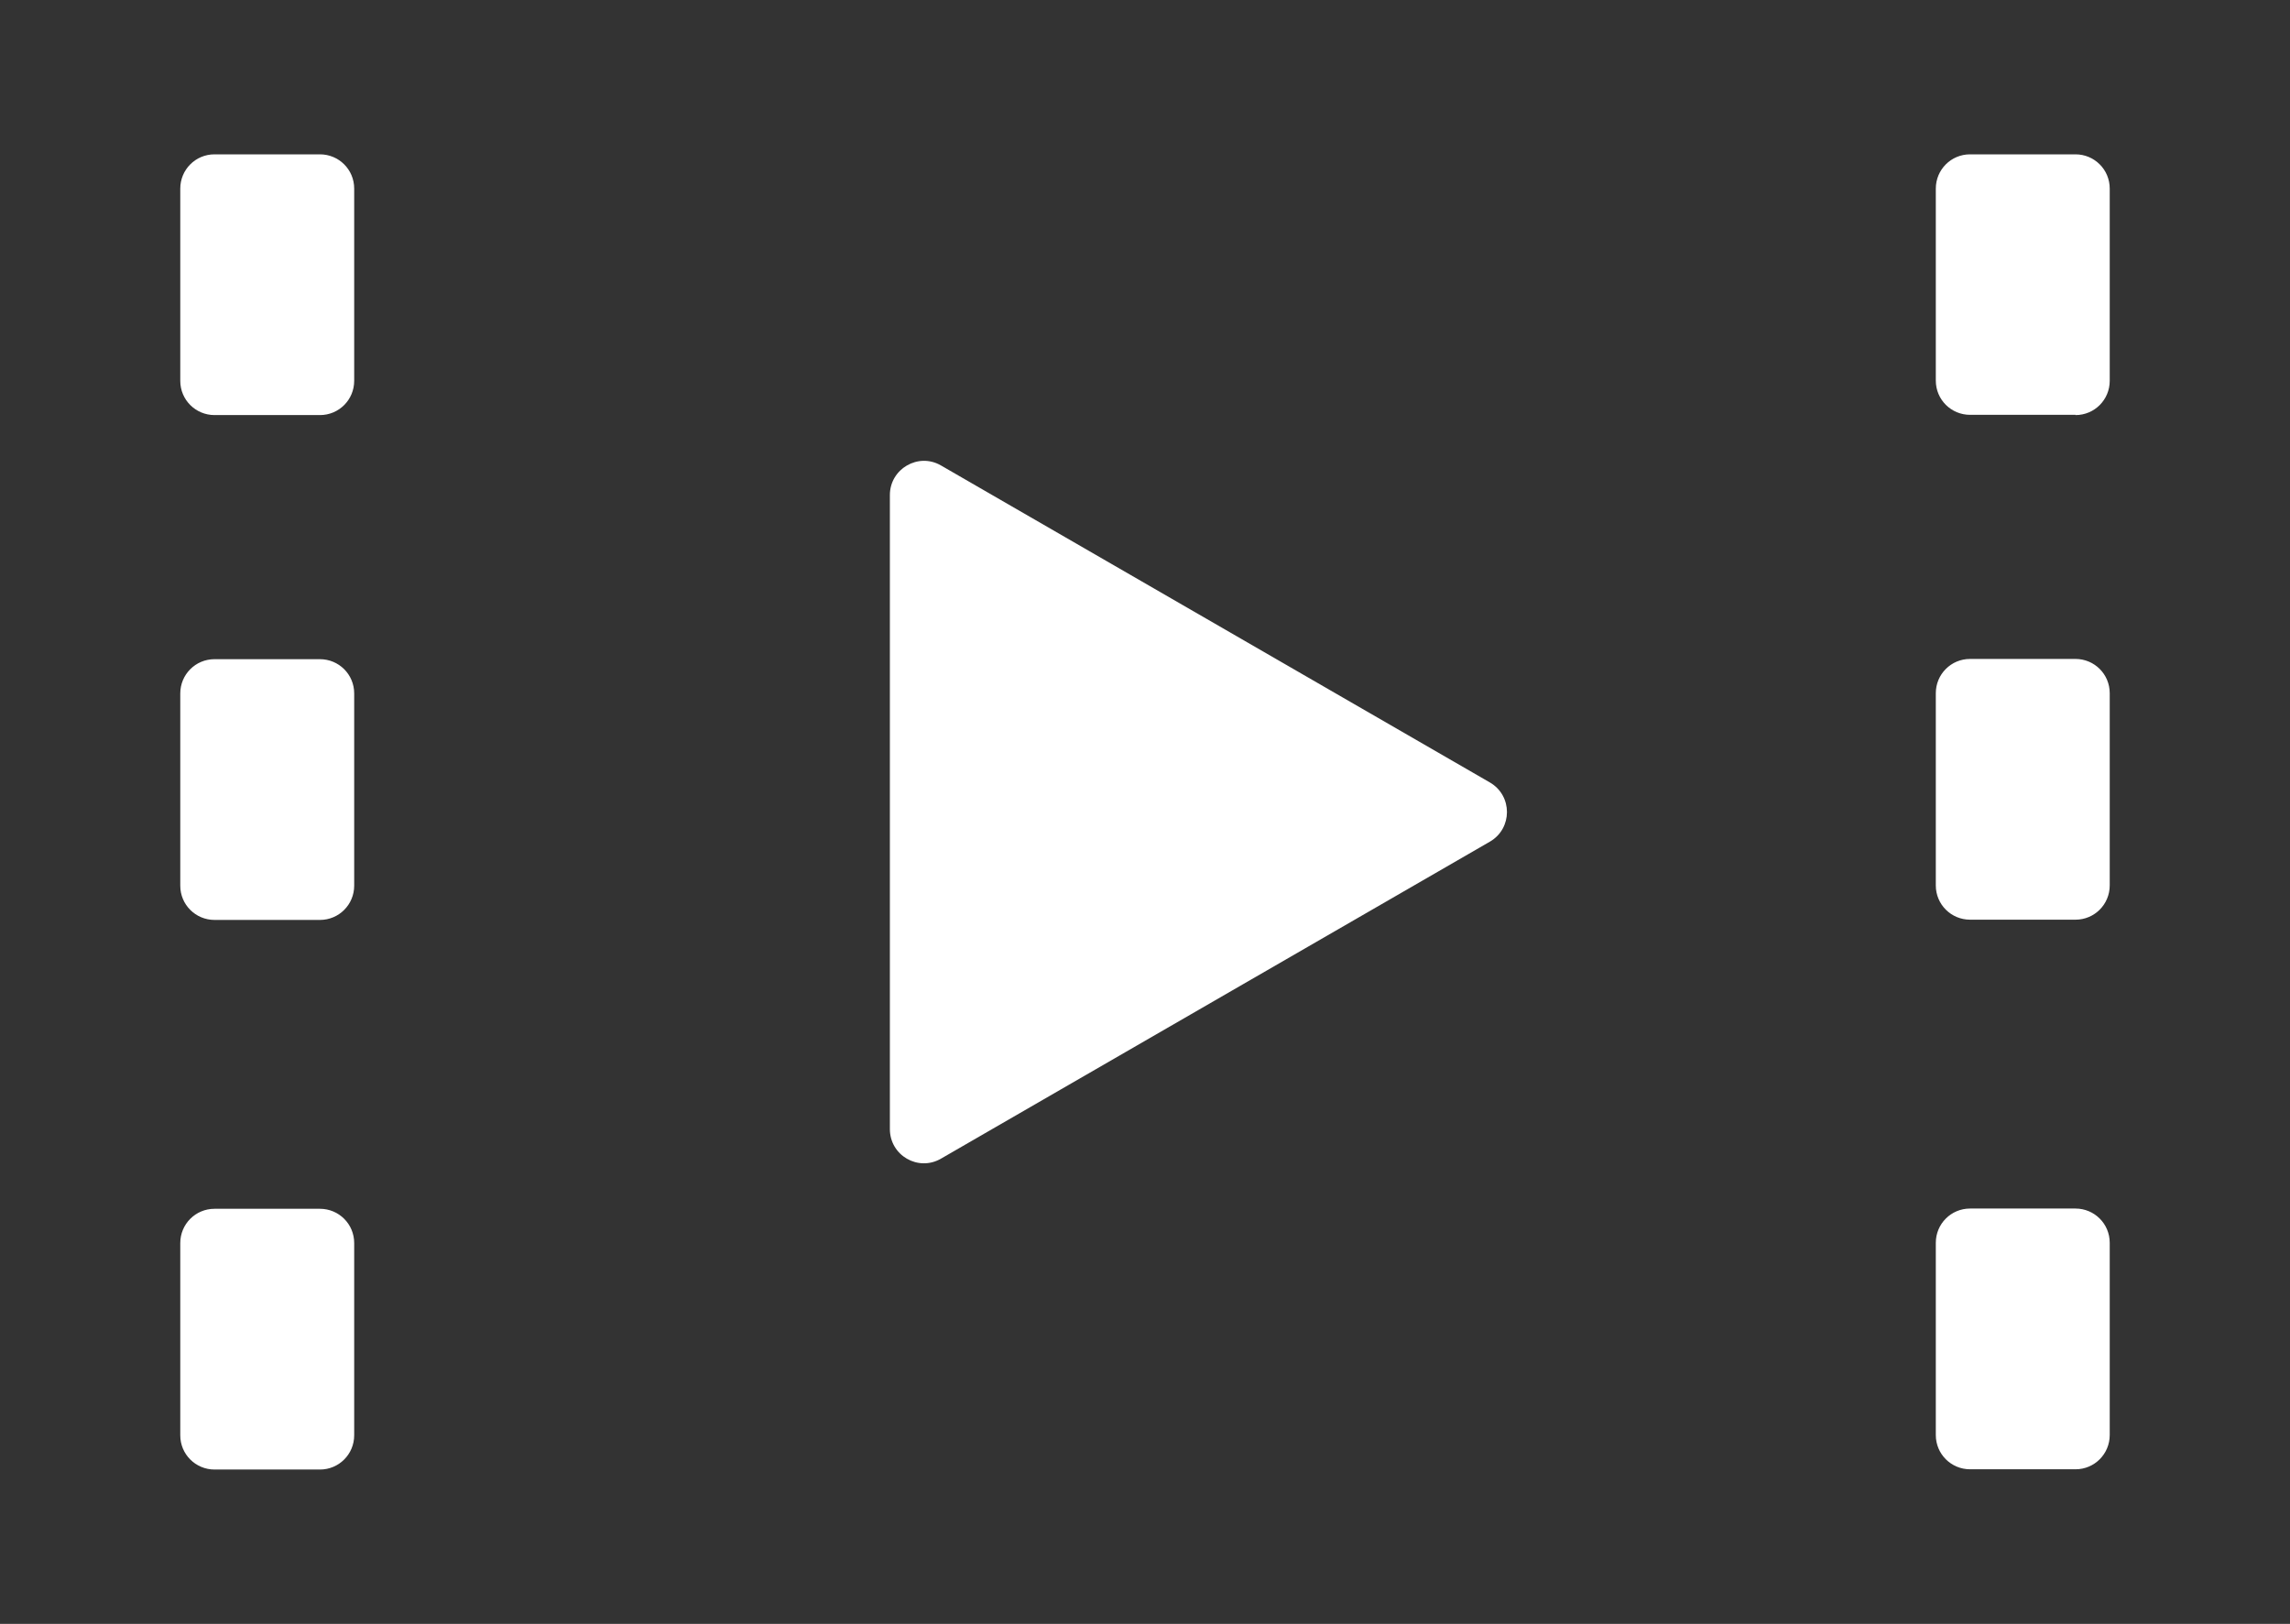 <?xml version="1.0" encoding="UTF-8"?><svg id="_レイヤー_2" xmlns="http://www.w3.org/2000/svg" viewBox="0 0 93.62 66.39"><defs><style>.cls-1{fill:#333;}</style></defs><g id="_レイヤー_6"><path class="cls-1" d="M0,0V66.39H93.62V0H0ZM13.08,16.97h-4.31c-.77,0-1.4-.62-1.4-1.4V7.71c0-.77,.62-1.4,1.4-1.4h4.31c.77,0,1.4,.62,1.4,1.4v7.86c0,.77-.62,1.4-1.4,1.4Zm-4.31,9.98h4.31c.77,0,1.4,.62,1.4,1.4v7.86c0,.77-.62,1.4-1.4,1.4h-4.31c-.77,0-1.4-.62-1.4-1.4v-7.86c0-.77,.62-1.4,1.4-1.4Zm0,22.47h4.31c.77,0,1.4,.62,1.4,1.4v7.86c0,.77-.62,1.4-1.4,1.4h-4.31c-.77,0-1.4-.62-1.4-1.4v-7.86c0-.77,.62-1.4,1.4-1.4Zm27.61-3.27V20.24c0-1.07,1.16-1.75,2.09-1.21l22.44,12.96c.93,.54,.93,1.88,0,2.42l-22.44,12.96c-.93,.54-2.09-.13-2.09-1.21Zm48.47-29.19h-4.31c-.77,0-1.4-.62-1.4-1.4V7.71c0-.77,.62-1.4,1.4-1.4h4.31c.77,0,1.4,.62,1.4,1.4v7.86c0,.77-.62,1.4-1.4,1.4Zm-4.31,9.98h4.31c.77,0,1.4,.62,1.4,1.4v7.86c0,.77-.62,1.4-1.4,1.4h-4.31c-.77,0-1.4-.62-1.4-1.4v-7.86c0-.77,.62-1.4,1.4-1.4Zm0,22.47h4.31c.77,0,1.4,.62,1.4,1.4v7.86c0,.77-.62,1.4-1.4,1.4h-4.31c-.77,0-1.4-.62-1.4-1.4v-7.86c0-.77,.62-1.4,1.4-1.4Z"/></g></svg>